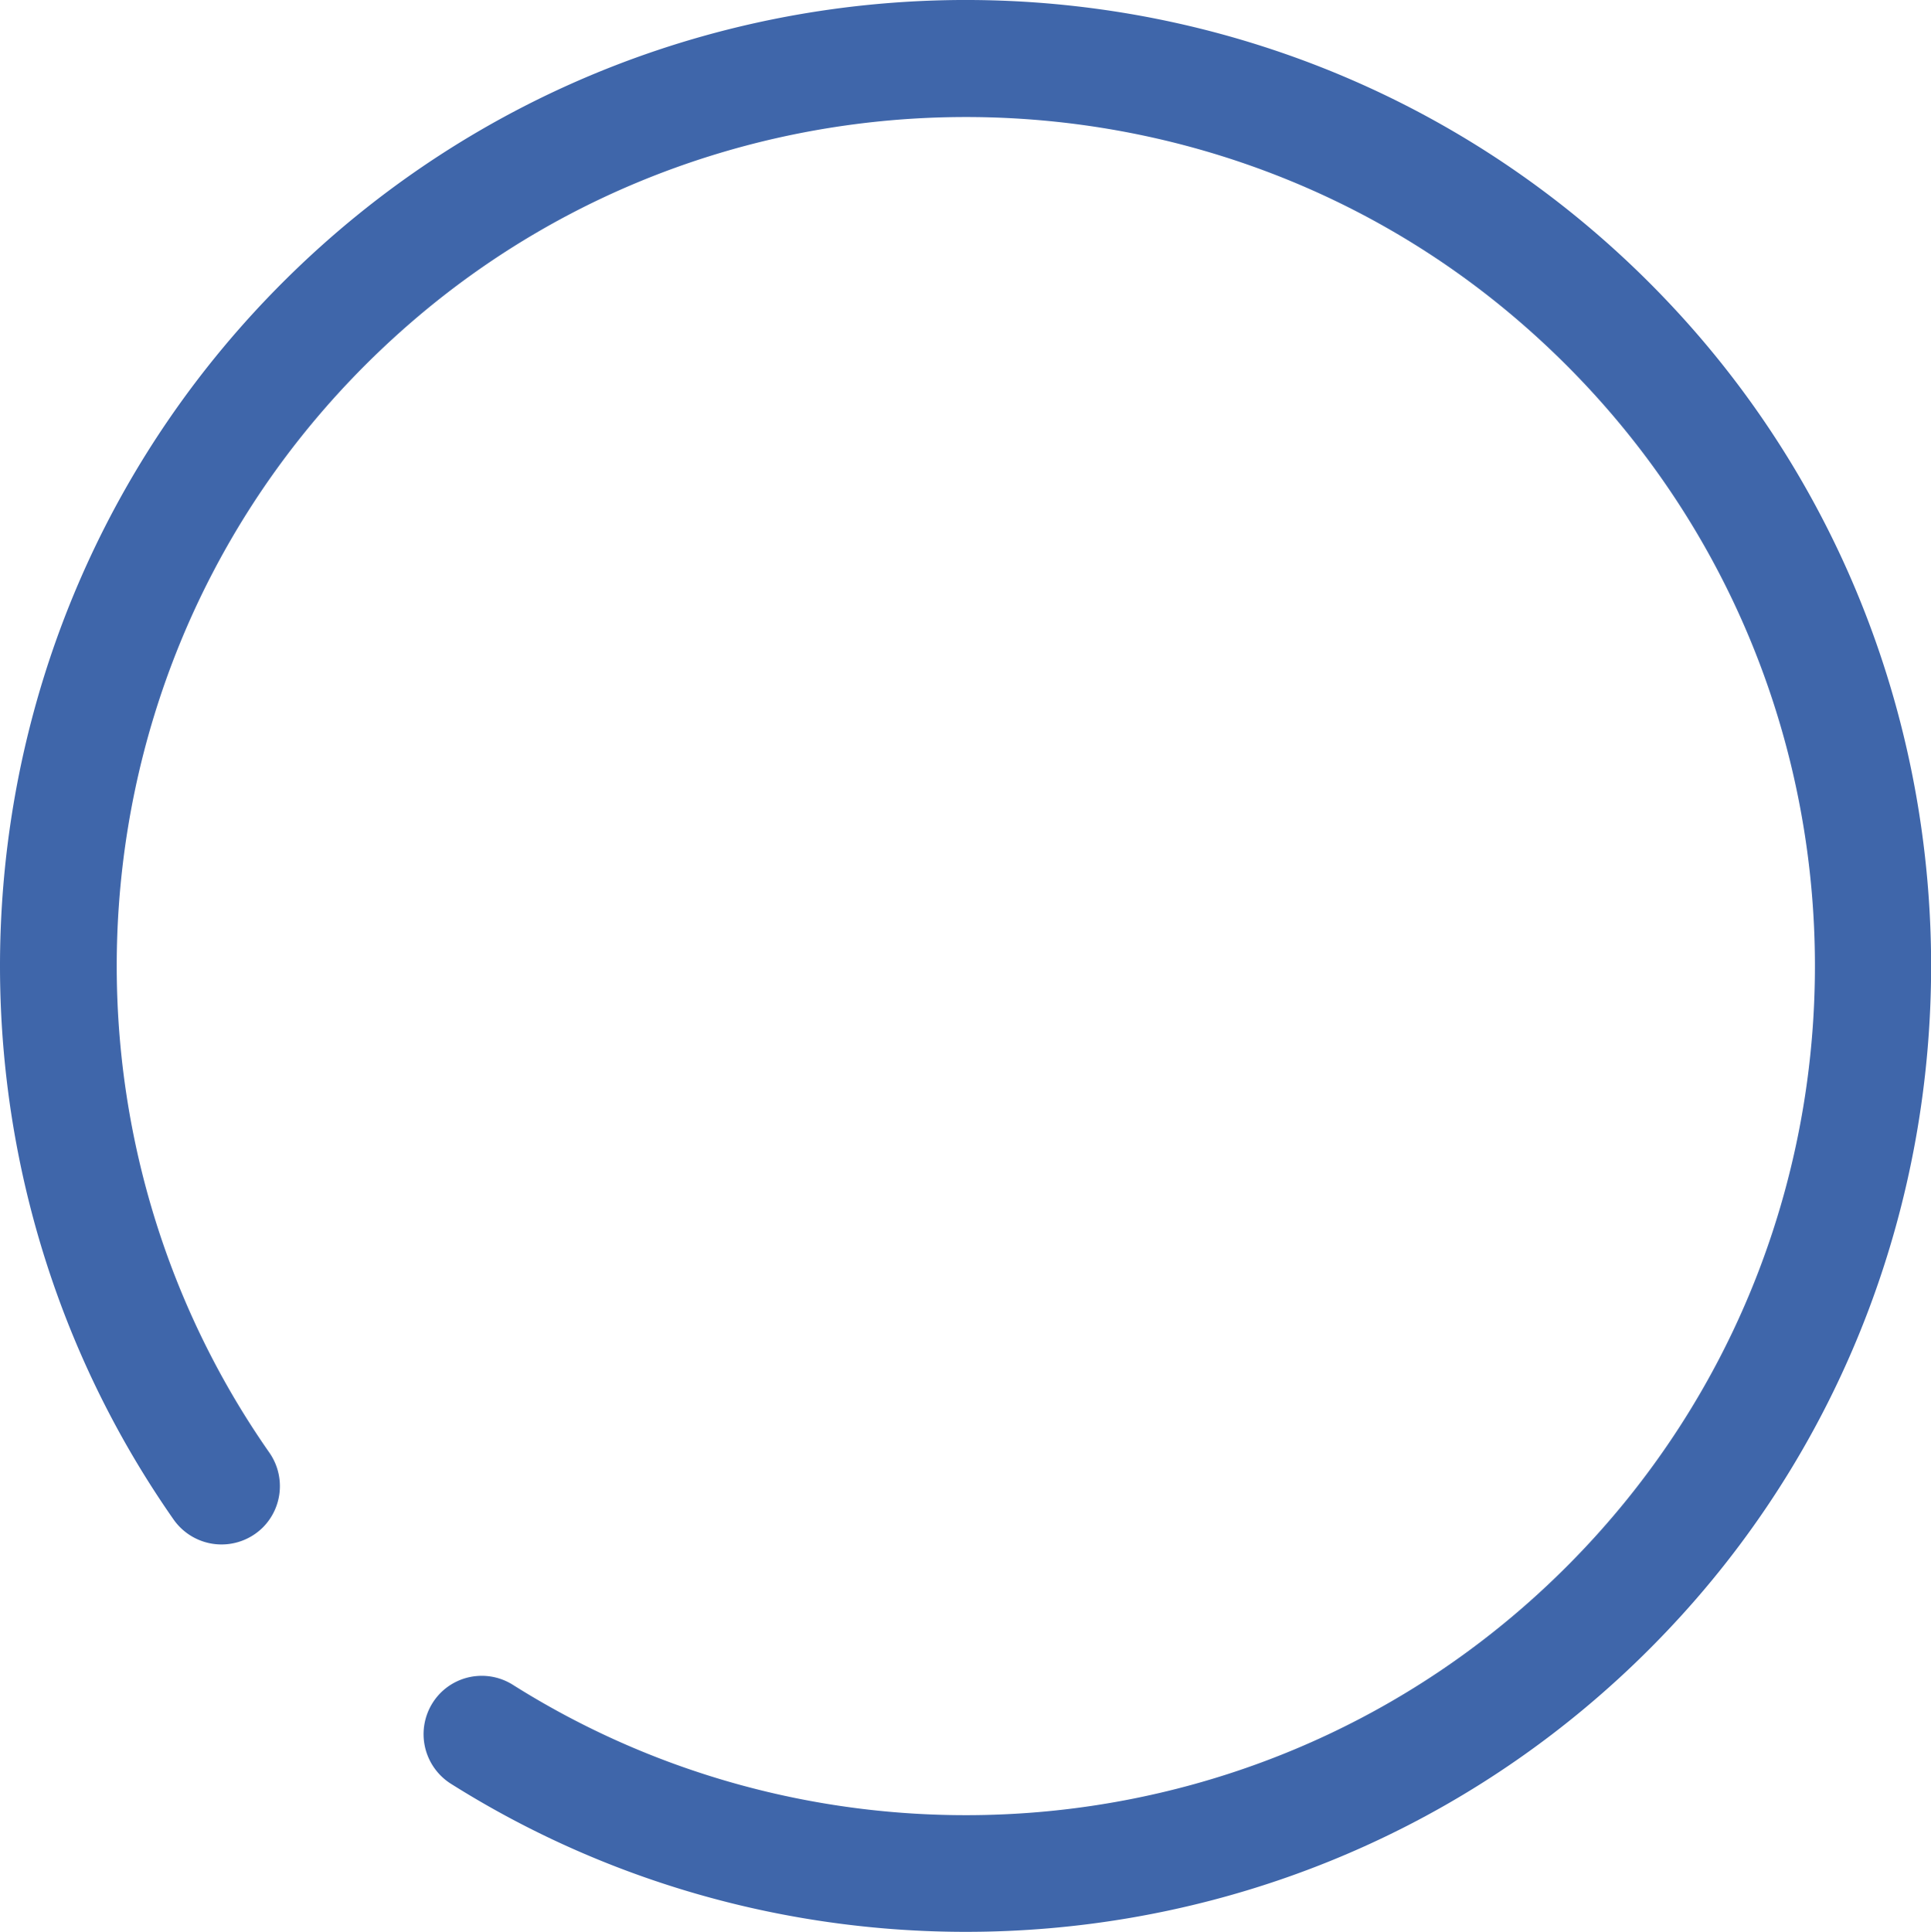 <?xml version="1.0" encoding="UTF-8"?> <svg xmlns="http://www.w3.org/2000/svg" viewBox="0 0 682.82 683.08"> <defs> <style>.cls-1{fill:#3f66aa;}</style> </defs> <g id="Шар_2" data-name="Шар 2"> <g id="Layer_1" data-name="Layer 1"> <path class="cls-1" d="M95.17,513.5c-85.91-123-69.1-296.4,50.34-399.62,111.68-96.5,279.65-96.7,391.52-.42,133.79,115.14,139.42,318,16.9,440.49C453,654.89,297.43,668.87,181.4,595.73a20.61,20.61,0,0,0-25.6,2.81l0,0a20.73,20.73,0,0,0,3.72,32.19c136.43,85.89,320.89,66,435.1-59.59,117.72-129.46,117.65-330-.17-459.43C462.47-33.17,237-37.16,99.9,99.92-18.87,218.69-31.74,404,61.32,537.17A20.72,20.72,0,0,0,93,540h0A20.7,20.7,0,0,0,95.17,513.5Z"></path> </g> </g> </svg> 